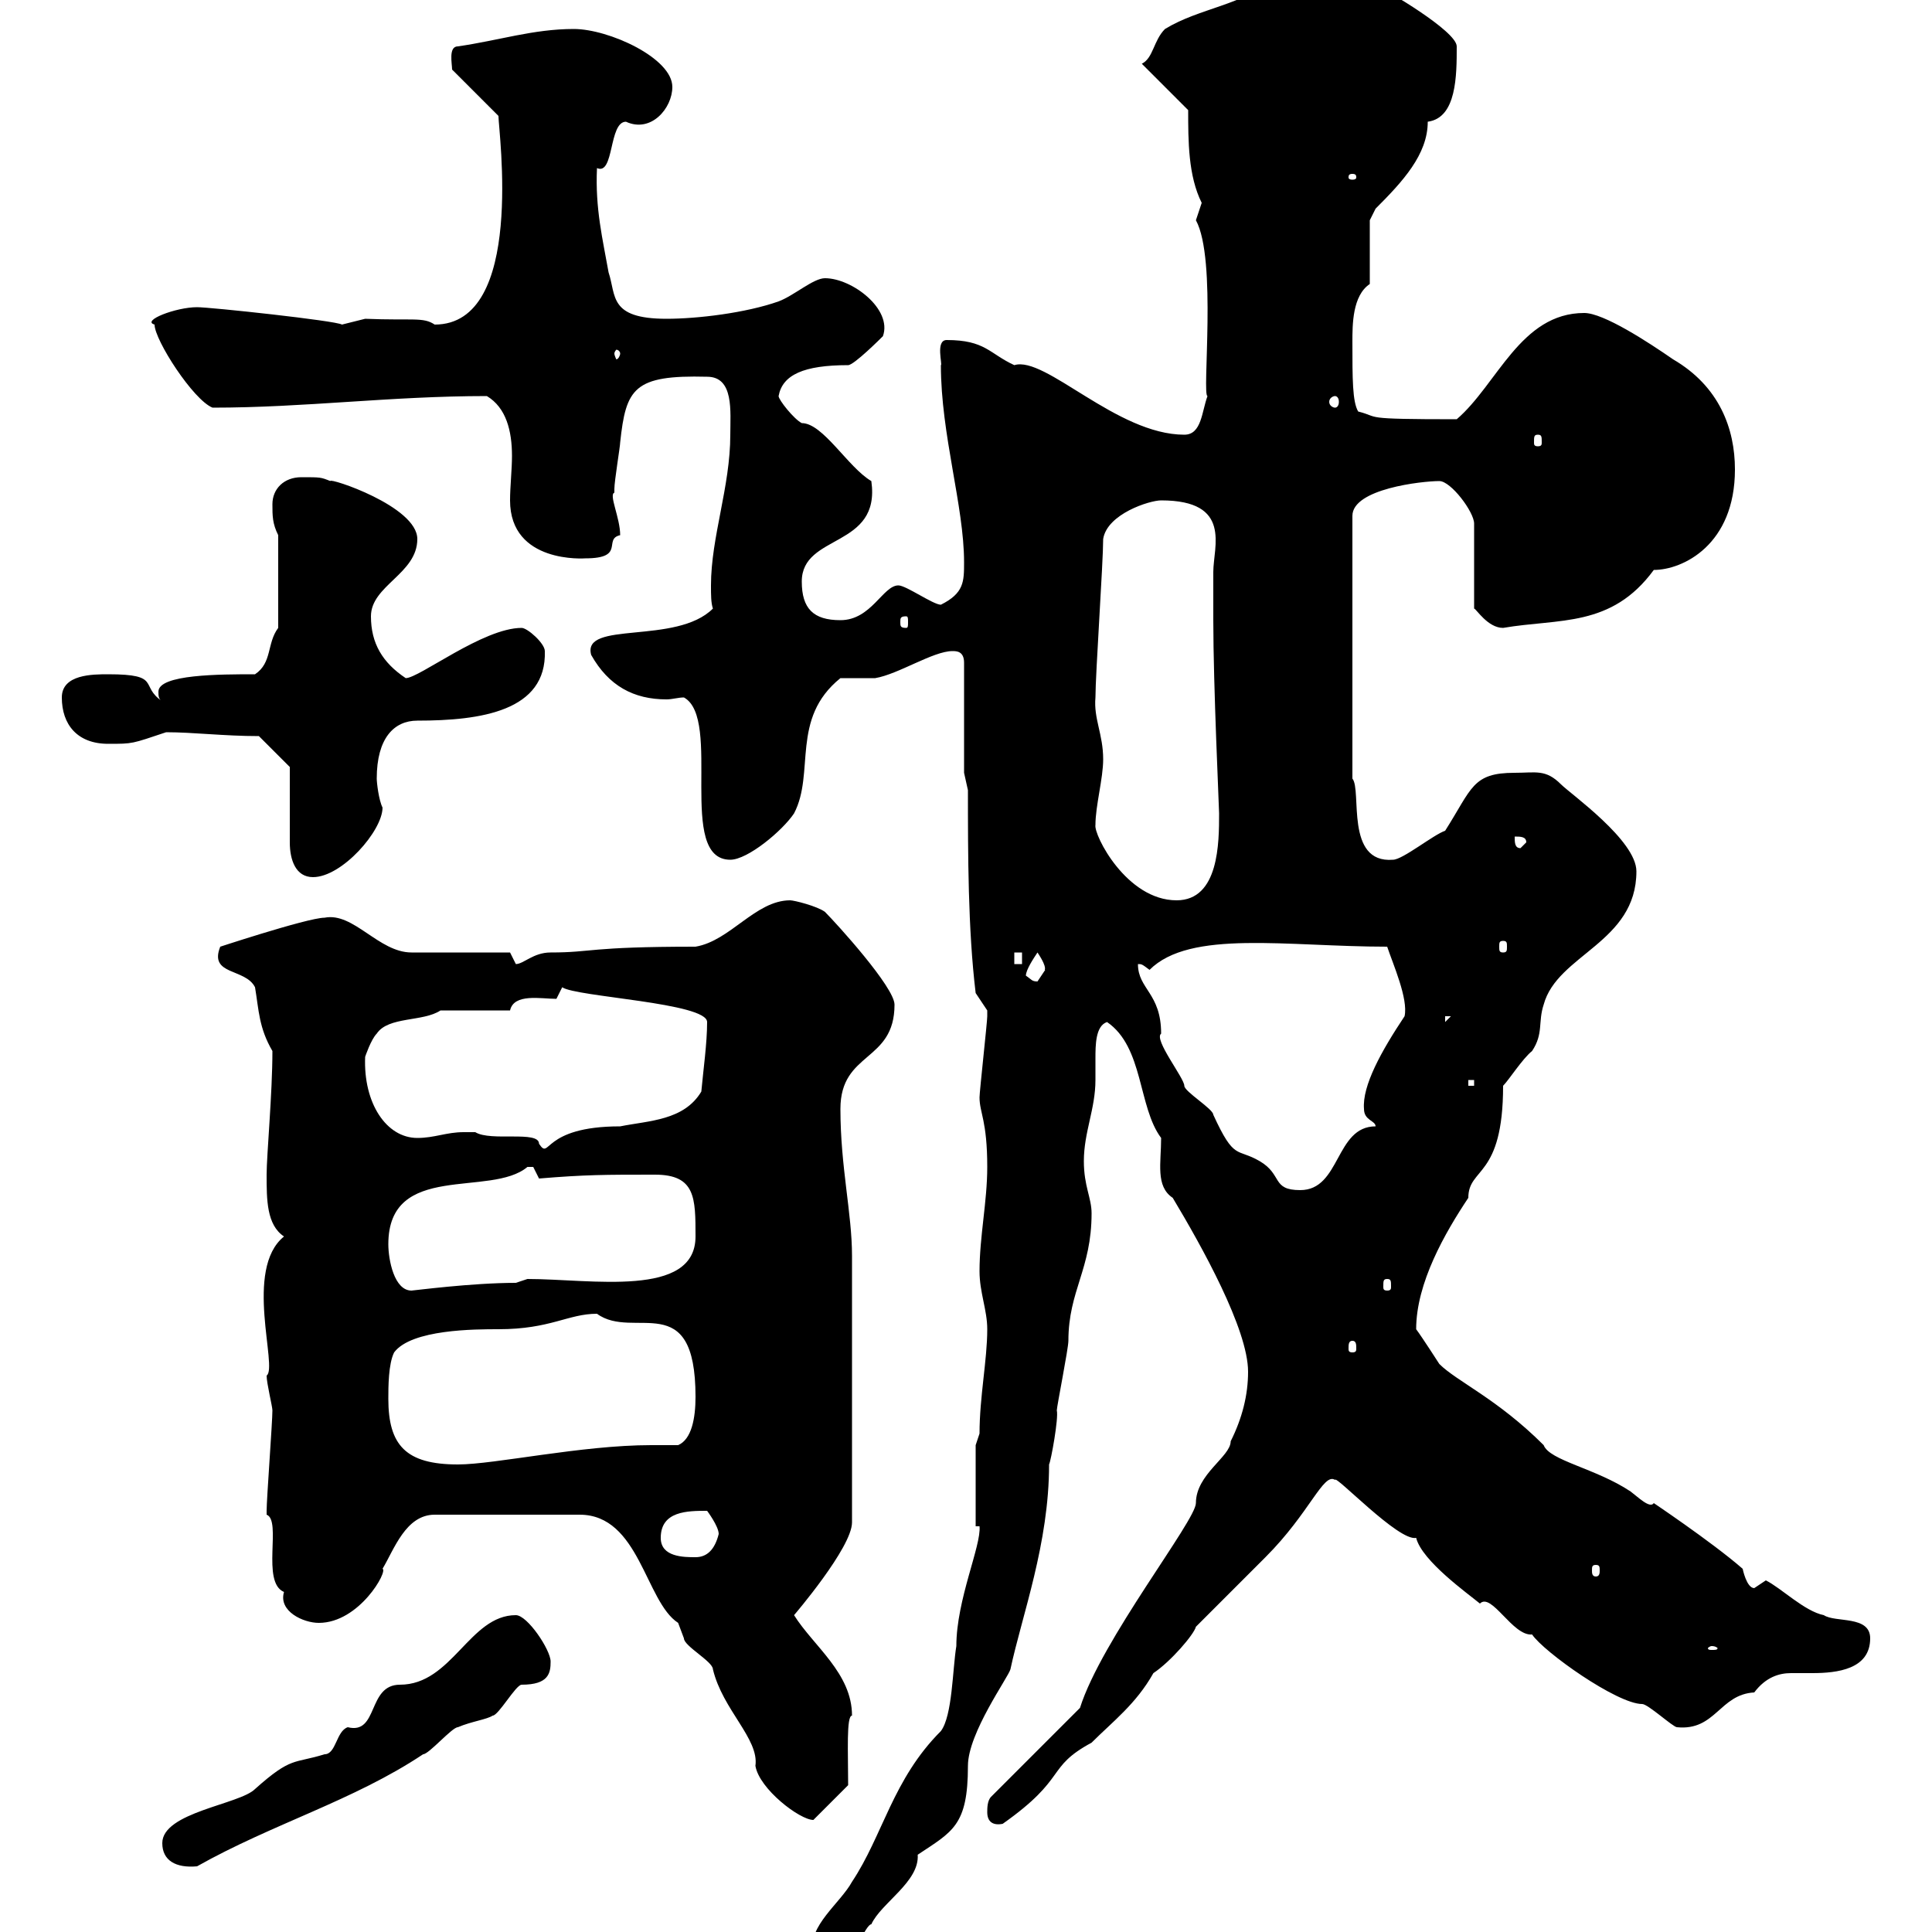 <svg xmlns="http://www.w3.org/2000/svg" xmlns:xlink="http://www.w3.org/1999/xlink" width="300" height="300"><path d="M126.30 303C127.20 303 129 304.20 130.50 304.20C132.60 304.20 134.40 298.80 135.30 298.80C136.80 295.50 142.80 292.20 142.50 288C147.90 284.40 150.30 283.50 150.30 274.20C150.30 269.10 156.60 260.40 156.90 259.20C158.70 250.80 162.90 239.70 162.90 227.40C163.20 226.80 164.40 220.20 164.10 219C164.10 218.40 165.90 209.40 165.90 208.20C165.90 200.40 169.50 197.10 169.50 188.40C169.50 186 168.30 184.20 168.30 180.30C168.30 175.80 170.10 172.20 170.10 167.70C170.10 166.80 170.10 165.90 170.10 164.40C170.10 162.30 170.10 159.30 171.90 158.70C177.60 162.60 176.70 171.90 180.30 176.70C180.30 180.60 179.40 184.20 182.10 186C186.60 193.50 193.80 206.40 193.80 213C193.80 216.60 192.90 220.20 191.10 223.80C191.10 226.20 185.70 228.90 185.70 233.40C185.70 236.10 171 254.70 167.70 265.20L153.90 279C153.30 279.60 153.30 280.80 153.30 281.40C153.30 282.90 154.20 283.50 155.70 283.20C165.90 276 162.30 274.50 169.50 270.60C172.80 267.30 176.40 264.60 179.10 259.80C181.80 258 185.40 253.80 185.70 252.60C187.50 250.80 194.70 243.60 196.50 241.80C203.40 234.90 205.50 228.60 207.30 229.80C207.30 228.90 217.20 239.40 219.90 238.80C220.80 242.40 228 247.50 229.80 249C231.60 247.20 234.90 254.10 237.90 253.80C239.70 256.50 251.10 264.60 255 264.60C255.90 264.60 259.80 268.20 260.40 268.20C266.40 268.80 267 263.10 272.40 262.80C274.20 260.40 276.30 259.80 278.10 259.80C279.30 259.80 280.20 259.80 281.40 259.80C285.30 259.80 290.40 259.20 290.40 254.40C290.40 250.80 285 252 283.20 250.80C280.20 250.20 276.60 246.60 274.20 245.40C274.20 245.40 272.40 246.60 272.40 246.60C271.20 246.60 270.60 243.60 270.60 243.60C265.80 239.40 255.90 232.80 256.80 233.40C256.20 234.30 254.40 232.50 253.20 231.60C247.80 228 240.60 226.80 239.70 224.40C232.50 217.20 226.20 214.50 223.50 211.80C223.50 211.80 220.80 207.60 219.90 206.40C219.90 199.20 224.40 191.40 228 186C228 181.20 233.40 183 233.40 168.60C234.30 167.70 236.40 164.40 237.90 163.20C239.70 160.50 238.80 158.70 239.70 156C241.80 148.20 254.10 146.40 254.10 135.30C254.10 130.50 243.90 123.30 242.40 121.80C240 119.40 238.50 120 235.20 120C228.60 120 228.60 122.40 224.40 129C222.60 129.60 217.80 133.50 216.30 133.50C208.80 134.10 211.50 122.70 210 120.90L210 80.10C210 75.90 220.80 74.70 223.50 74.70C225.30 74.70 228.90 79.50 228.90 81.30L228.90 94.50C229.20 94.50 231 97.50 233.40 97.50C242.10 96 250.20 97.50 256.80 88.50C261.30 88.50 269.40 84.60 269.40 72.90C269.40 66.60 267 60 259.80 55.80C255.90 53.10 249 48.60 246 48.60C236.10 48.60 232.50 59.70 226.20 65.10C210.90 65.10 214.50 64.80 210.90 63.90C210 62.40 210 58.80 210 53.10C210 50.40 210 45.90 212.70 44.10L212.70 34.20C212.70 34.20 213.60 32.40 213.60 32.40C217.80 28.20 221.70 24 221.70 18.90C226.20 18.30 226.20 11.70 226.20 7.20C226.20 4.80 214.80-1.80 214.50-1.80C209.40-4.50 201.60-3.30 198.30-3.60C192.90 0.90 186.30 1.20 180.90 4.50C179.10 6.30 179.10 9 177.30 9.90L184.50 17.10C184.50 21.90 184.50 27.30 186.60 31.50C186.60 31.50 185.70 34.20 185.70 34.20C189 40.20 186.60 61.50 187.50 61.50C186.60 63.90 186.60 67.50 183.90 67.50C173.40 67.50 162.30 55.20 157.50 56.70C153.60 54.90 153 52.80 147 52.80C145.20 52.80 146.40 56.70 146.10 56.70C146.10 67.50 149.70 78.60 149.70 87.30C149.70 90.30 149.70 92.10 146.10 93.90C144.90 93.90 140.70 90.90 139.50 90.90C137.10 90.90 135.30 96.30 130.50 96.30C126.30 96.30 124.50 94.50 124.50 90.30C124.50 82.80 136.80 85.20 135.30 74.70C131.70 72.60 127.80 65.70 124.50 65.70C123.30 65.10 120.90 62.10 120.90 61.50C121.50 58.20 124.80 56.70 131.70 56.70C132.60 56.70 136.80 52.50 137.10 52.20C138.60 48 132.30 43.20 128.10 43.20C126.30 43.20 123.30 45.90 120.90 46.80C115.80 48.60 108.30 49.50 103.50 49.50C94.50 49.50 95.70 45.90 94.50 42.30C93.60 37.20 92.40 32.40 92.70 26.10C95.40 27.30 94.50 18.90 97.20 18.90C101.10 20.70 104.40 16.80 104.40 13.50C104.40 9 94.50 4.50 89.10 4.50C82.80 4.50 77.40 6.30 71.10 7.20C69.60 7.20 70.20 9.90 70.20 10.80L77.40 18C77.40 20.40 81.60 50.40 67.50 50.40C65.70 49.20 64.20 49.80 56.70 49.50C56.70 49.50 53.10 50.40 53.10 50.40C52.20 49.80 32.70 47.70 30.60 47.70C27.30 47.70 21.90 49.80 24 50.40C24 52.80 30 62.10 33 63.30C47.40 63.30 60.60 61.50 75.60 61.50C78.60 63.30 79.50 66.90 79.50 70.80C79.50 72.90 79.20 75.60 79.20 77.70C79.20 87.60 90.90 86.70 90.90 86.70C97.20 86.70 93.60 83.70 96.30 83.10C96.30 80.40 94.50 76.80 95.40 76.50C95.40 76.50 95.40 75.90 95.40 75.90C95.40 74.70 96.30 69.30 96.30 68.70C97.20 60.30 98.40 58.20 109.80 58.50C114 58.50 113.40 63.90 113.40 67.50C113.40 75.60 110.40 83.40 110.40 90.90C110.40 92.40 110.40 93.60 110.70 94.50C105 100.20 90.30 96.30 91.80 101.70C94.50 106.50 98.40 108.60 103.50 108.60C104.40 108.60 105.30 108.30 106.20 108.30C112.20 111.60 105 133.50 113.40 133.50C116.10 133.50 121.50 129 123.30 126.30C126.60 120 122.70 111.60 130.50 105.30C131.70 105.30 135.30 105.30 135.90 105.30C139.50 104.70 144.90 101.10 147.90 101.10C148.50 101.10 149.70 101.10 149.70 102.90L149.70 120L150.30 122.70C150.30 132.60 150.30 144.30 151.50 154.20C151.50 154.20 153.30 156.90 153.30 156.90C153.30 157.80 153.30 157.80 153.30 157.80C153.30 158.70 152.10 169.50 152.10 170.40C152.10 172.80 153.30 174 153.30 181.20C153.30 186.60 152.10 192 152.10 197.40C152.10 200.70 153.30 203.40 153.30 206.40C153.30 211.20 152.10 216.90 152.10 222.60L151.50 224.40L151.50 237L152.10 237C152.40 240 148.50 248.40 148.50 255.60C147.90 259.20 147.90 266.40 146.10 268.80C138.60 276.30 137.10 285 132.30 292.20C130.50 295.50 125.40 299.10 126.30 303ZM25.20 286.20C25.20 288.90 27.30 290.10 30.60 289.80C42.30 283.20 54.90 279.60 65.70 272.40C66.60 272.40 70.20 268.20 71.10 268.20C73.20 267.30 75.60 267 76.50 266.40C77.40 266.40 80.10 261.60 81 261.60C85.20 261.60 85.50 259.80 85.50 258C85.50 256.20 81.90 250.80 80.10 250.80C72.90 250.80 70.20 261.60 62.10 261.60C57 261.60 58.80 269.40 54 268.20C52.20 268.80 52.20 272.40 50.40 272.40C45.60 273.90 45.30 272.70 39.60 277.80C37.20 280.20 25.20 281.40 25.20 286.20ZM49.50 252C55.80 252 60.30 243.90 59.40 243.60C61.20 240.60 63 235.20 67.50 235.20L90 235.20C99.30 235.20 100.20 248.70 105.30 252C105.30 252 106.20 254.40 106.20 254.40C106.20 255.60 110.70 258 110.70 259.20C112.20 265.50 117.90 270 117.30 274.20C117.90 277.80 124.20 282.60 126.30 282.60L131.70 277.20C131.70 272.10 131.40 266.40 132.30 266.40C132.30 259.80 126.30 255.60 123.30 250.80C123.30 250.80 132.30 240.30 132.30 236.40L132.30 195C132.30 188.40 130.50 181.20 130.50 172.20C130.50 163.20 138.90 165 138.90 156C138.90 153.30 129.90 143.40 128.10 141.60C126.90 140.70 123.30 139.80 122.70 139.80C117.30 139.80 113.40 146.10 108 147C91.20 147 92.10 147.90 85.50 147.90C82.80 147.90 81.30 149.70 80.10 149.70C80.10 149.70 79.20 147.90 79.20 147.90L63.90 147.90C58.80 147.90 54.90 141.60 50.40 142.50C47.70 142.50 32.40 147.60 34.20 147C32.40 151.50 38.10 150.30 39.60 153.30C40.20 156.90 40.20 159.60 42.30 163.20C42.30 169.80 41.40 179.40 41.40 182.40C41.40 186.30 41.40 190.20 44.10 192C37.80 197.10 43.20 212.40 41.40 213.60C41.40 214.80 42.30 218.40 42.30 219C42.30 220.80 41.40 232.80 41.40 234.60C41.40 234.60 41.40 234.60 41.40 235.20C43.80 236.10 40.50 245.70 44.10 247.20C43.20 250.20 47.10 252 49.50 252ZM265.80 255.60C266.40 255.60 266.70 255.90 266.70 255.90C266.70 256.20 266.40 256.20 265.80 256.20C265.50 256.20 265.20 256.20 265.20 255.90C265.20 255.90 265.50 255.60 265.80 255.60ZM247.80 243C248.40 243 248.40 243.30 248.40 243.90C248.40 244.20 248.40 244.80 247.80 244.80C247.20 244.80 247.20 244.20 247.20 243.90C247.20 243.30 247.20 243 247.80 243ZM102.60 238.80C102.60 234.60 106.80 234.60 109.80 234.60C109.80 234.60 111.60 237 111.60 238.20C111 240.60 109.80 241.80 108 241.80C106.20 241.80 102.60 241.80 102.60 238.80ZM60.30 217.20C60.30 215.40 60.30 211.80 61.20 210C63.90 206.40 73.80 206.40 77.40 206.40C85.50 206.40 88.20 204 92.70 204C98.40 208.20 108 199.80 108 216.90C108 220.20 107.40 223.50 105.30 224.40C103.80 224.40 102.60 224.40 101.10 224.40C90.30 224.40 76.80 227.40 71.10 227.40C63 227.40 60.30 224.40 60.30 217.20ZM210 208.20C210.60 208.20 210.60 208.80 210.60 209.40C210.60 209.70 210.60 210 210 210C209.40 210 209.40 209.70 209.40 209.40C209.40 208.80 209.40 208.20 210 208.20ZM60.30 193.20C60.30 180.30 76.20 186 81.90 181.20C81.90 181.20 81.90 181.20 82.80 181.20C82.80 181.20 83.70 183 83.70 183C90.90 182.40 93.90 182.40 101.70 182.40C108 182.40 108 186 108 192C108 201.60 91.80 198.60 81.90 198.60L80.10 199.20C73.20 199.20 64.20 200.40 63.90 200.40C61.20 200.40 60.30 195.60 60.30 193.20ZM215.40 198.60C216 198.60 216 198.90 216 199.80C216 200.10 216 200.40 215.40 200.40C214.80 200.40 214.80 200.10 214.80 199.80C214.80 198.90 214.80 198.60 215.40 198.60ZM176.70 149.70C177.30 149.70 177.30 149.70 178.50 150.60C184.80 144.30 199.80 147 215.40 147C216.30 149.70 218.70 155.10 218.10 157.80C214.50 163.20 211.50 168.60 211.80 172.20C211.80 174 213.60 174 213.60 174.90C207.30 174.90 208.20 184.80 201.90 184.80C197.40 184.80 199.20 182.40 195.60 180.30C192 178.20 191.70 180.30 188.40 173.10C188.40 172.20 183.90 169.50 183.90 168.60C183.90 167.40 179.10 161.40 180.30 160.50C180.30 154.20 176.70 153.60 176.70 149.70ZM72 175.80C69.30 175.80 67.50 176.70 64.80 176.70C60 176.70 56.40 171.30 56.70 164.10C56.70 164.10 57.60 161.40 58.50 160.50C60.30 157.80 65.70 158.70 68.40 156.90L79.20 156.90C79.80 154.20 84 155.10 86.40 155.10L87.30 153.30C89.40 154.80 109.80 155.70 109.80 158.70C109.80 162 109.20 166.20 108.90 169.50C106.20 174 100.80 174 96.30 174.90C84 174.90 85.50 180.30 83.70 177.60C83.70 175.50 76.20 177.30 73.80 175.80C73.80 175.80 72.90 175.80 72 175.80ZM228 167.70L228.90 167.70L228.90 168.60L228 168.60ZM224.40 157.80L225.30 157.80L224.40 158.70ZM159.30 151.50C159.30 150.60 160.50 148.80 161.10 147.90C162.90 150.60 162 150.60 162.30 150.60C162.30 150.60 161.10 152.40 161.10 152.40C160.20 152.40 160.20 152.10 159.30 151.50ZM157.50 147.90L158.70 147.90L158.70 149.70L157.50 149.70ZM233.40 146.10C234 146.10 234 146.40 234 147C234 147.60 234 147.90 233.40 147.90C232.80 147.90 232.80 147.60 232.80 147C232.80 146.40 232.80 146.10 233.40 146.10ZM170.10 128.10C170.10 125.10 171.30 120.90 171.30 117.90C171.30 114 169.80 111.60 170.10 108.30C170.10 104.70 171.30 87.30 171.30 83.70C171.90 79.80 178.50 77.70 180.30 77.70C191.40 77.70 188.40 84.90 188.40 88.80C188.40 91.20 188.40 93.90 188.40 96.30C188.40 106.50 189.30 125.40 189.30 126.30C189.30 130.80 189.30 139.80 182.70 139.80C174.90 139.80 169.80 129.60 170.10 128.10ZM45 119.10C45 120.90 45 129 45 130.80C45 133.50 45.90 136.20 48.60 136.20C53.10 136.20 59.40 129 59.40 125.40C58.80 124.20 58.50 121.50 58.50 120.90C58.50 114.60 61.20 111.90 64.80 111.90C74.70 111.90 84.90 110.40 84.60 101.10C84.60 99.90 81.90 97.50 81 97.50C75 97.50 65.10 105.30 63 105.30C59.40 102.90 57.60 99.90 57.60 95.70C57.60 90.90 64.80 89.10 64.80 83.70C64.80 78.60 51 74.10 51.30 74.70C49.80 74.10 49.80 74.10 46.80 74.10C44.10 74.10 42.30 75.90 42.30 78.30C42.30 80.10 42.30 81.30 43.20 83.10L43.20 97.50C41.40 99.90 42.30 102.90 39.60 104.70C34.20 104.70 24.60 104.70 24.60 107.40C24.60 108 24.60 108.60 25.20 108.90C21.60 106.50 25.20 104.70 16.80 104.70C14.40 104.70 9.60 104.70 9.60 108.30C9.60 112.50 12 115.50 16.80 115.50C20.70 115.50 20.40 115.50 25.80 113.70C30 113.70 34.80 114.30 40.20 114.30ZM235.20 129.90C236.10 129.90 237 129.90 237 130.80L236.10 131.70C235.20 131.70 235.20 130.80 235.20 129.90ZM140.70 95.70C141 95.70 141 96 141 96.60C141 97.20 141 97.50 140.70 97.50C139.80 97.50 139.80 97.20 139.80 96.60C139.80 96 139.80 95.70 140.70 95.70ZM238.80 67.50C239.40 67.50 239.40 67.80 239.40 68.70C239.40 69 239.40 69.30 238.80 69.30C238.20 69.30 238.20 69 238.20 68.70C238.20 67.80 238.20 67.50 238.80 67.50ZM207.30 61.50C207.60 61.50 207.90 61.80 207.90 62.40C207.90 63 207.60 63.30 207.30 63.30C207 63.30 206.40 63 206.40 62.40C206.40 61.80 207 61.50 207.30 61.50ZM96.30 54.90C96.30 55.20 96 55.80 95.70 55.80C95.70 55.80 95.40 55.20 95.40 54.90C95.40 54.60 95.70 54.30 95.70 54.30C96 54.30 96.30 54.60 96.30 54.90ZM210 27C210.60 27 210.60 27.30 210.60 27.60C210.60 27.60 210.60 27.90 210 27.90C209.40 27.90 209.40 27.60 209.40 27.60C209.40 27.30 209.40 27 210 27Z"/></svg>